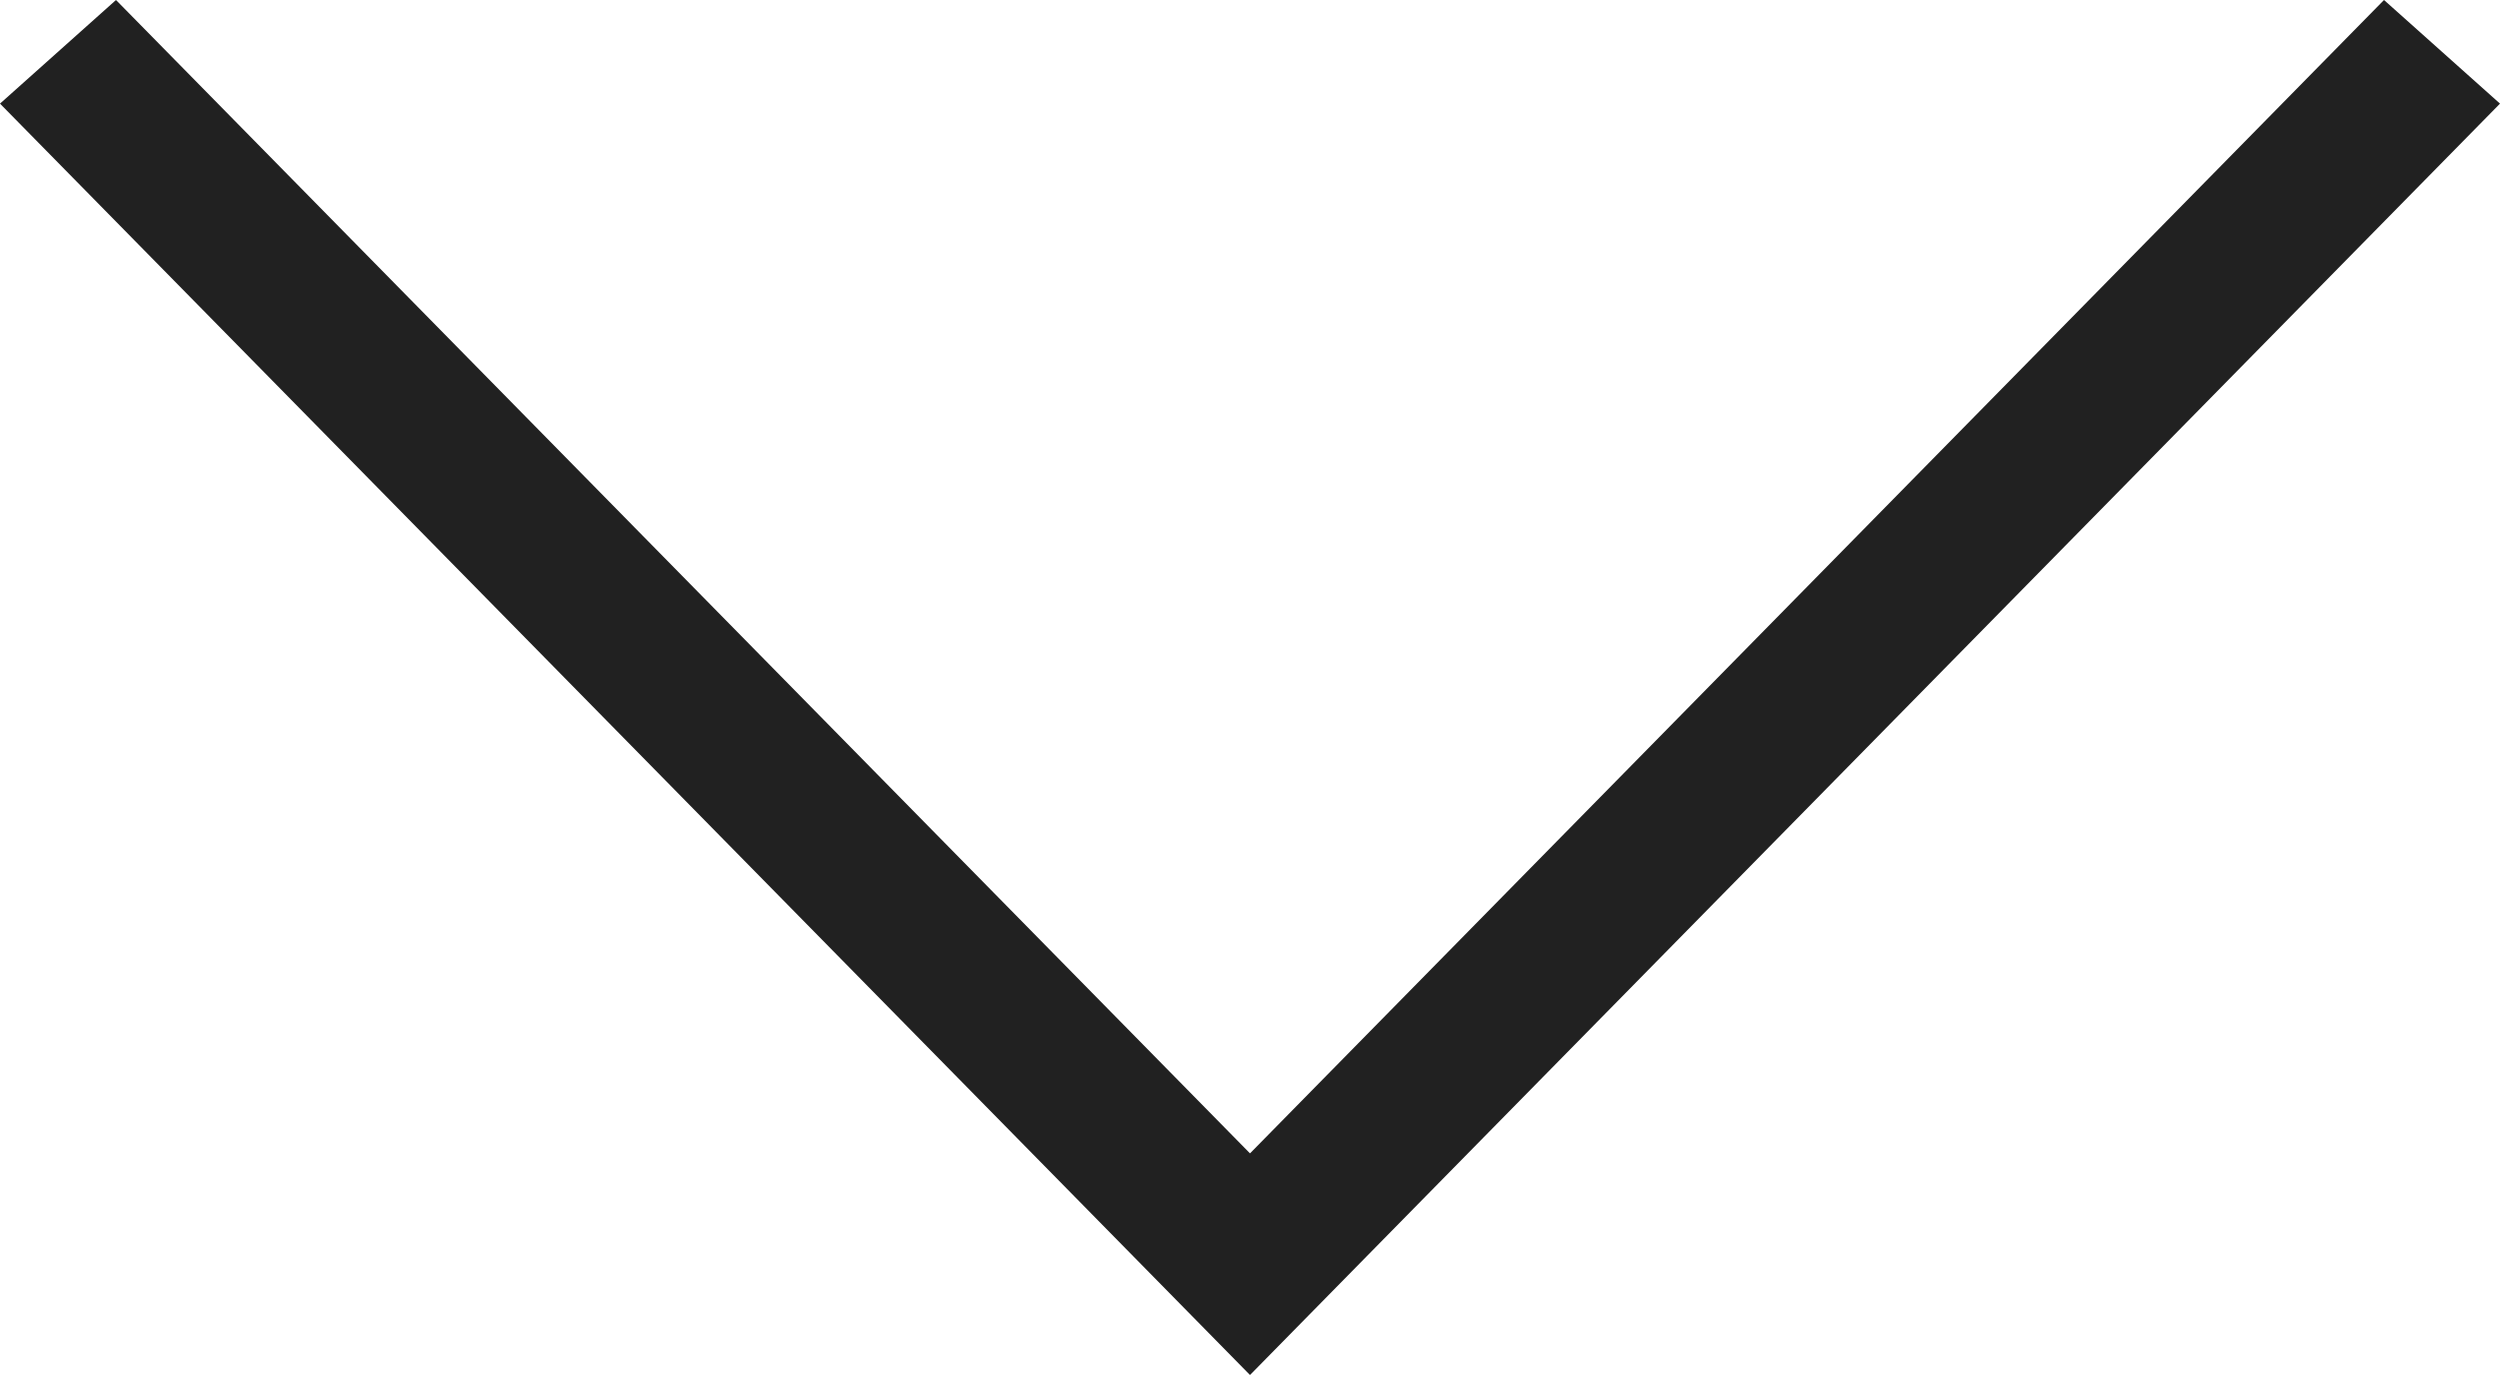 <?xml version="1.0" encoding="UTF-8"?>
<svg width="20px" height="11px" viewBox="0 0 20 11" version="1.1" xmlns="http://www.w3.org/2000/svg" xmlns:xlink="http://www.w3.org/1999/xlink">
    <title>Arrow-Down</title>
    <defs>
        <polygon id="path-1" points="570.072 268 571 268.829 561 279 551 268.829 551.928 268 561 277.227"></polygon>
    </defs>
    <g id="Index" stroke="none" stroke-width="1" fill="none" fill-rule="evenodd">
        <g id="Icons" transform="translate(-551, -268)">
            <mask id="mask-2" fill="white">
                <use xlink:href="#path-1"></use>
            </mask>
            <use id="Arrow-Down" fill="#212121" transform="translate(561, 273.5) scale(-1, -1) rotate(-180) translate(-561, -273.5) " xlink:href="#path-1"></use>
        </g>
    </g>
</svg>